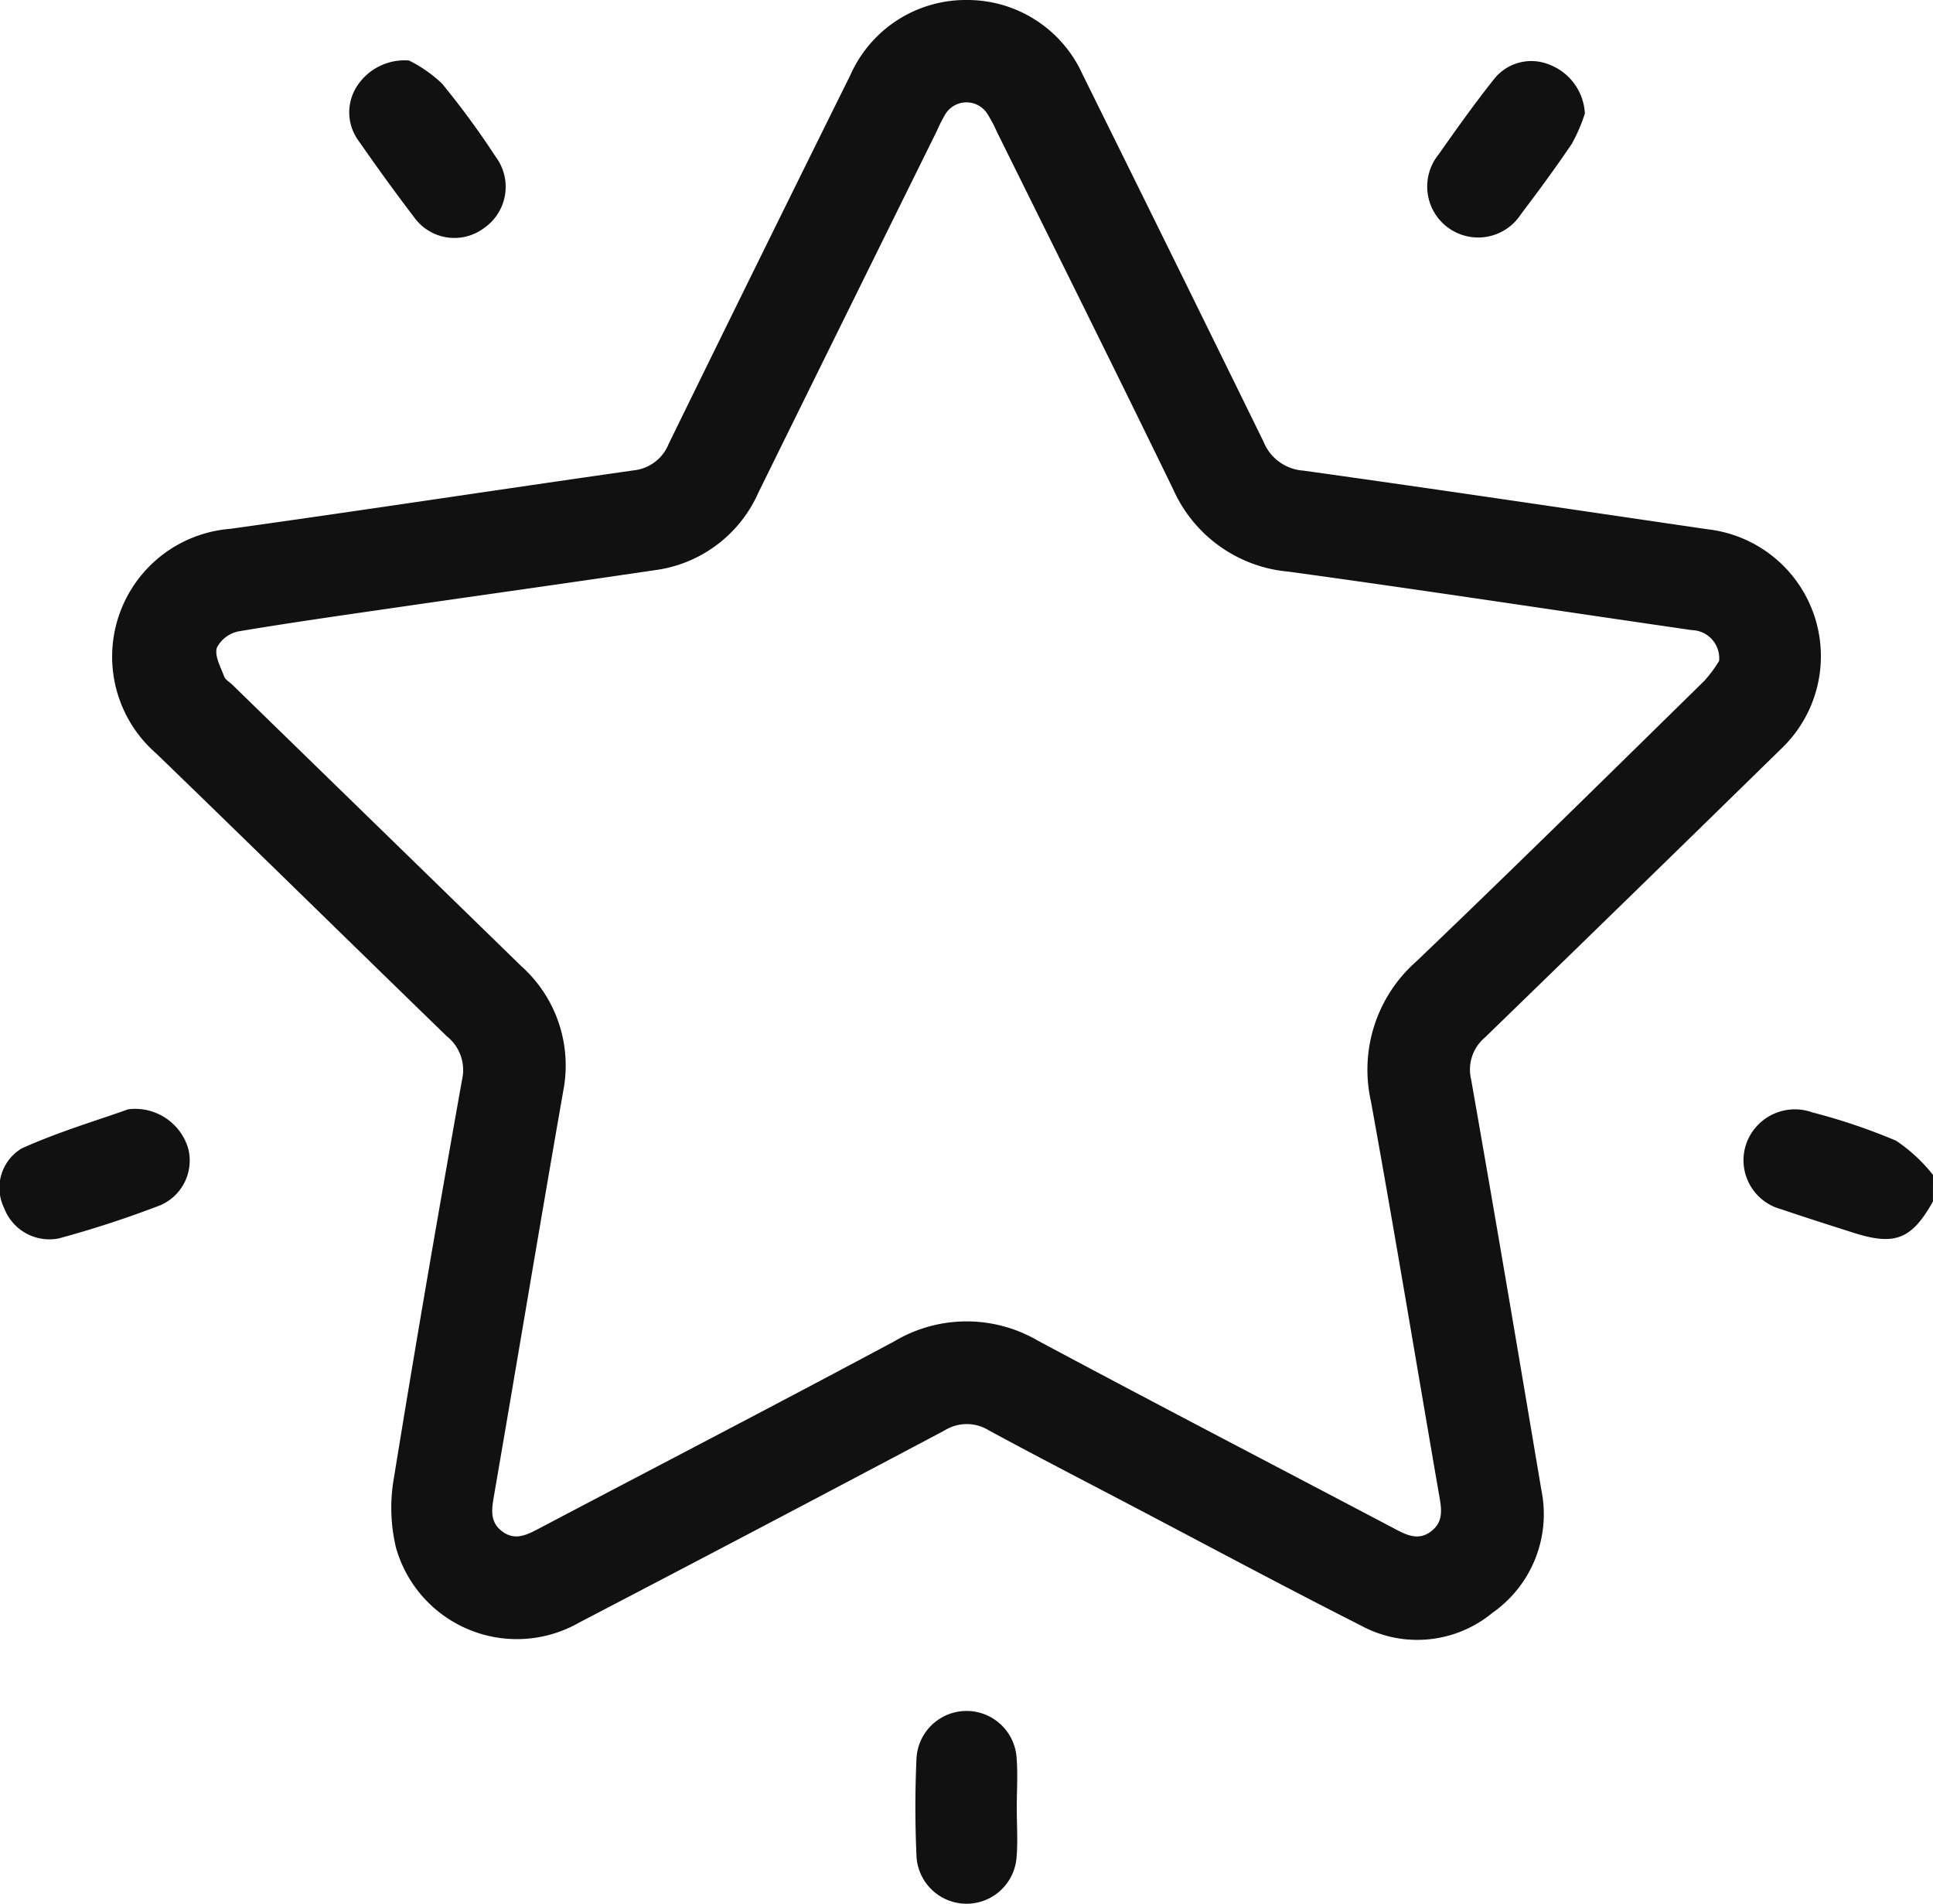 <svg xmlns="http://www.w3.org/2000/svg" width="50.768" height="50" viewBox="0 0 50.768 50">
  <g id="AFFIDABILITÀ" transform="translate(-0.015)">
    <g id="Livello_1" data-name="Livello 1" transform="translate(0.015)">
      <path id="Tracciato_22087" data-name="Tracciato 22087" d="M350.677,222.409c-.562,1-1,1.171-2.109.813-.628-.2-1.258-.4-1.881-.612a1.331,1.331,0,0,1-.927-1.673,1.353,1.353,0,0,1,1.747-.869,15.774,15.774,0,0,1,2.2.743,4.214,4.214,0,0,1,.972.9Z" transform="translate(-299.911 -190.859)" fill="#111"/>
      <path id="Tracciato_22088" data-name="Tracciato 22088" d="M44.6,0a3.319,3.319,0,0,1,3.031,1.966q2.384,4.812,4.747,9.632a1.215,1.215,0,0,0,1.04.759c3.546.494,7.088,1.024,10.631,1.542a3.355,3.355,0,0,1,1.918,5.77q-3.878,3.795-7.773,7.573a1.1,1.1,0,0,0-.364,1.1c.632,3.591,1.24,7.186,1.845,10.782a3.163,3.163,0,0,1-1.285,3.227,3.1,3.1,0,0,1-3.453.334c-2.031-1.028-4.037-2.106-6.053-3.163-1.241-.652-2.488-1.294-3.721-1.963a1.1,1.1,0,0,0-1.158,0q-4.788,2.539-9.594,5.044a3.3,3.3,0,0,1-4.817-1.96,4.5,4.5,0,0,1-.052-1.854c.564-3.486,1.167-6.966,1.787-10.442a1.129,1.129,0,0,0-.4-1.135c-2.543-2.468-5.076-4.954-7.632-7.426a3.368,3.368,0,0,1,1.947-5.9c3.533-.493,7.06-1.032,10.586-1.534a1.117,1.117,0,0,0,.927-.7q2.371-4.844,4.768-9.677A3.316,3.316,0,0,1,44.6,0ZM64.343,17.359a.739.739,0,0,0-.717-.813c-3.529-.511-7.052-1.05-10.585-1.535a3.665,3.665,0,0,1-3.031-2.152c-1.529-3.146-3.09-6.276-4.636-9.4a3.817,3.817,0,0,0-.229-.438A.652.652,0,0,0,44,3.035a3.983,3.983,0,0,0-.2.4q-2.344,4.741-4.685,9.492a3.469,3.469,0,0,1-2.729,2.046c-2.119.314-4.248.612-6.371.919-1.519.221-3.047.434-4.553.686a.823.823,0,0,0-.575.434c-.06.217.1.5.193.751.03.083.132.14.207.209q3.8,3.7,7.6,7.4a3.5,3.5,0,0,1,1.1,3.27c-.621,3.545-1.209,7.093-1.821,10.638-.062.36-.113.693.227.94s.653.076.967-.089c3.109-1.637,6.226-3.253,9.328-4.914a3.712,3.712,0,0,1,3.764-.013c3.113,1.666,6.247,3.293,9.37,4.939.317.167.628.325.964.062.31-.241.273-.555.212-.9-.6-3.462-1.172-6.932-1.8-10.39a3.786,3.786,0,0,1,1.192-3.668c2.543-2.432,5.048-4.9,7.562-7.366a3.435,3.435,0,0,0,.389-.523Z" transform="translate(-19.193)" fill="#111"/>
      <path id="Tracciato_22089" data-name="Tracciato 22089" d="M184.183,341.7c0,.445.032.893-.007,1.334a1.317,1.317,0,0,1-2.625-.025c-.04-.872-.041-1.748,0-2.62a1.317,1.317,0,0,1,2.625-.024C184.215,340.812,184.183,341.264,184.183,341.7Z" transform="translate(-157.479 -294.241)" fill="#111"/>
      <path id="Tracciato_22090" data-name="Tracciato 22090" d="M3.379,219.91a1.453,1.453,0,0,1,1.58,1.033,1.28,1.28,0,0,1-.718,1.48,27.464,27.464,0,0,1-2.677.876,1.271,1.271,0,0,1-1.44-.795,1.207,1.207,0,0,1,.46-1.567C1.569,220.493,2.614,220.187,3.379,219.91Z" transform="translate(-0.015 -190.781)" fill="#111"/>
      <path id="Tracciato_22091" data-name="Tracciato 22091" d="M70.842,12a3.568,3.568,0,0,1,.862.6,21.457,21.457,0,0,1,1.407,1.917,1.318,1.318,0,0,1-.3,1.884,1.3,1.3,0,0,1-1.845-.3c-.5-.654-.984-1.325-1.457-2.005a1.261,1.261,0,0,1-.044-1.405A1.488,1.488,0,0,1,70.842,12Z" transform="translate(-60.1 -10.411)" fill="#111"/>
      <path id="Tracciato_22092" data-name="Tracciato 22092" d="M287.169,13.5a4.355,4.355,0,0,1-.342.795c-.424.629-.876,1.241-1.334,1.846a1.338,1.338,0,1,1-2.163-1.568c.465-.662.937-1.325,1.437-1.955a1.25,1.25,0,0,1,1.47-.4A1.455,1.455,0,0,1,287.169,13.5Z" transform="translate(-245.544 -10.521)" fill="#111"/>
    </g>
  </g>
</svg>
